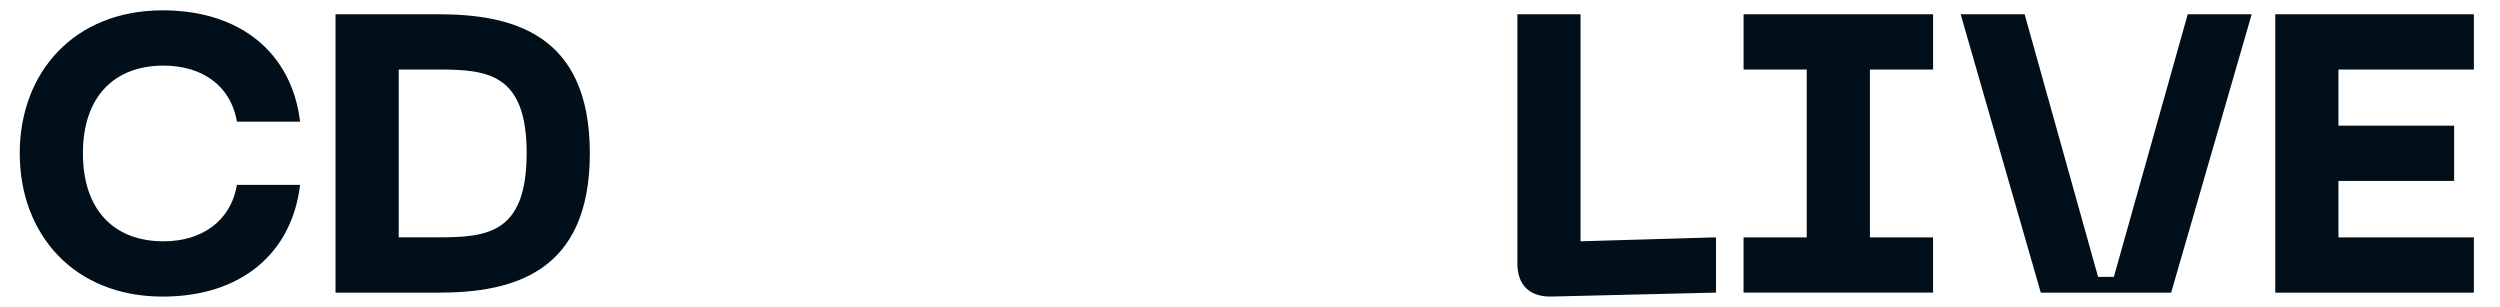 <svg xmlns="http://www.w3.org/2000/svg" id="uuid-3506cef5-8b70-4cdb-9014-3cf9eeea3111" viewBox="0 0 114 14"><defs><clipPath id="uuid-4176a698-4eea-45a4-9bd1-443bd028fbb4"><path d="M0 0h114v14H0z" style="fill:none"/></clipPath><style>.uuid-63f1b455-e348-4e98-b442-ddd75713aa5b{fill:#000f19}</style></defs><g id="uuid-eae76c45-373c-4630-94e6-56e928298407" style="clip-path:url(#uuid-4176a698-4eea-45a4-9bd1-443bd028fbb4)"><path d="M7.418.471c3.547 0 5.888 1.945 6.266 5.078h-2.88c-.289-1.675-1.621-2.557-3.35-2.557-2.214 0-3.673 1.386-3.673 3.997 0 2.63 1.459 4.015 3.673 4.015 1.729 0 3.061-.9 3.35-2.574h2.88c-.378 3.15-2.719 5.095-6.266 5.095C3.385 13.525.9 10.698.9 6.989.9 3.298 3.385.471 7.418.471M26.896 6.99c0 5.473-3.53 6.355-6.914 6.355H15.3V.65h4.682c3.385 0 6.914.882 6.914 6.338m-2.88 0c0-3.638-1.784-3.818-4.034-3.818h-1.8v7.652h1.8c2.25 0 4.033-.18 4.033-3.835M69.193 12.013V.65h2.88v10.353l6.177-.18v2.52l-7.509.18c-.99.019-1.548-.521-1.548-1.511M85.268 3.172v7.652h2.88v2.52h-8.642v-2.52h2.881V3.172h-2.88V.652h8.642v2.52zM92.323.651l3.349 11.974h.72L99.76.651h2.917l-3.673 12.694H93.06L89.406.65zM103.752.651h9.057v2.52h-6.176V5.73h5.276v2.52h-5.276v2.575h6.176v2.52h-9.057z" class="uuid-63f1b455-e348-4e98-b442-ddd75713aa5b"/></g></svg>